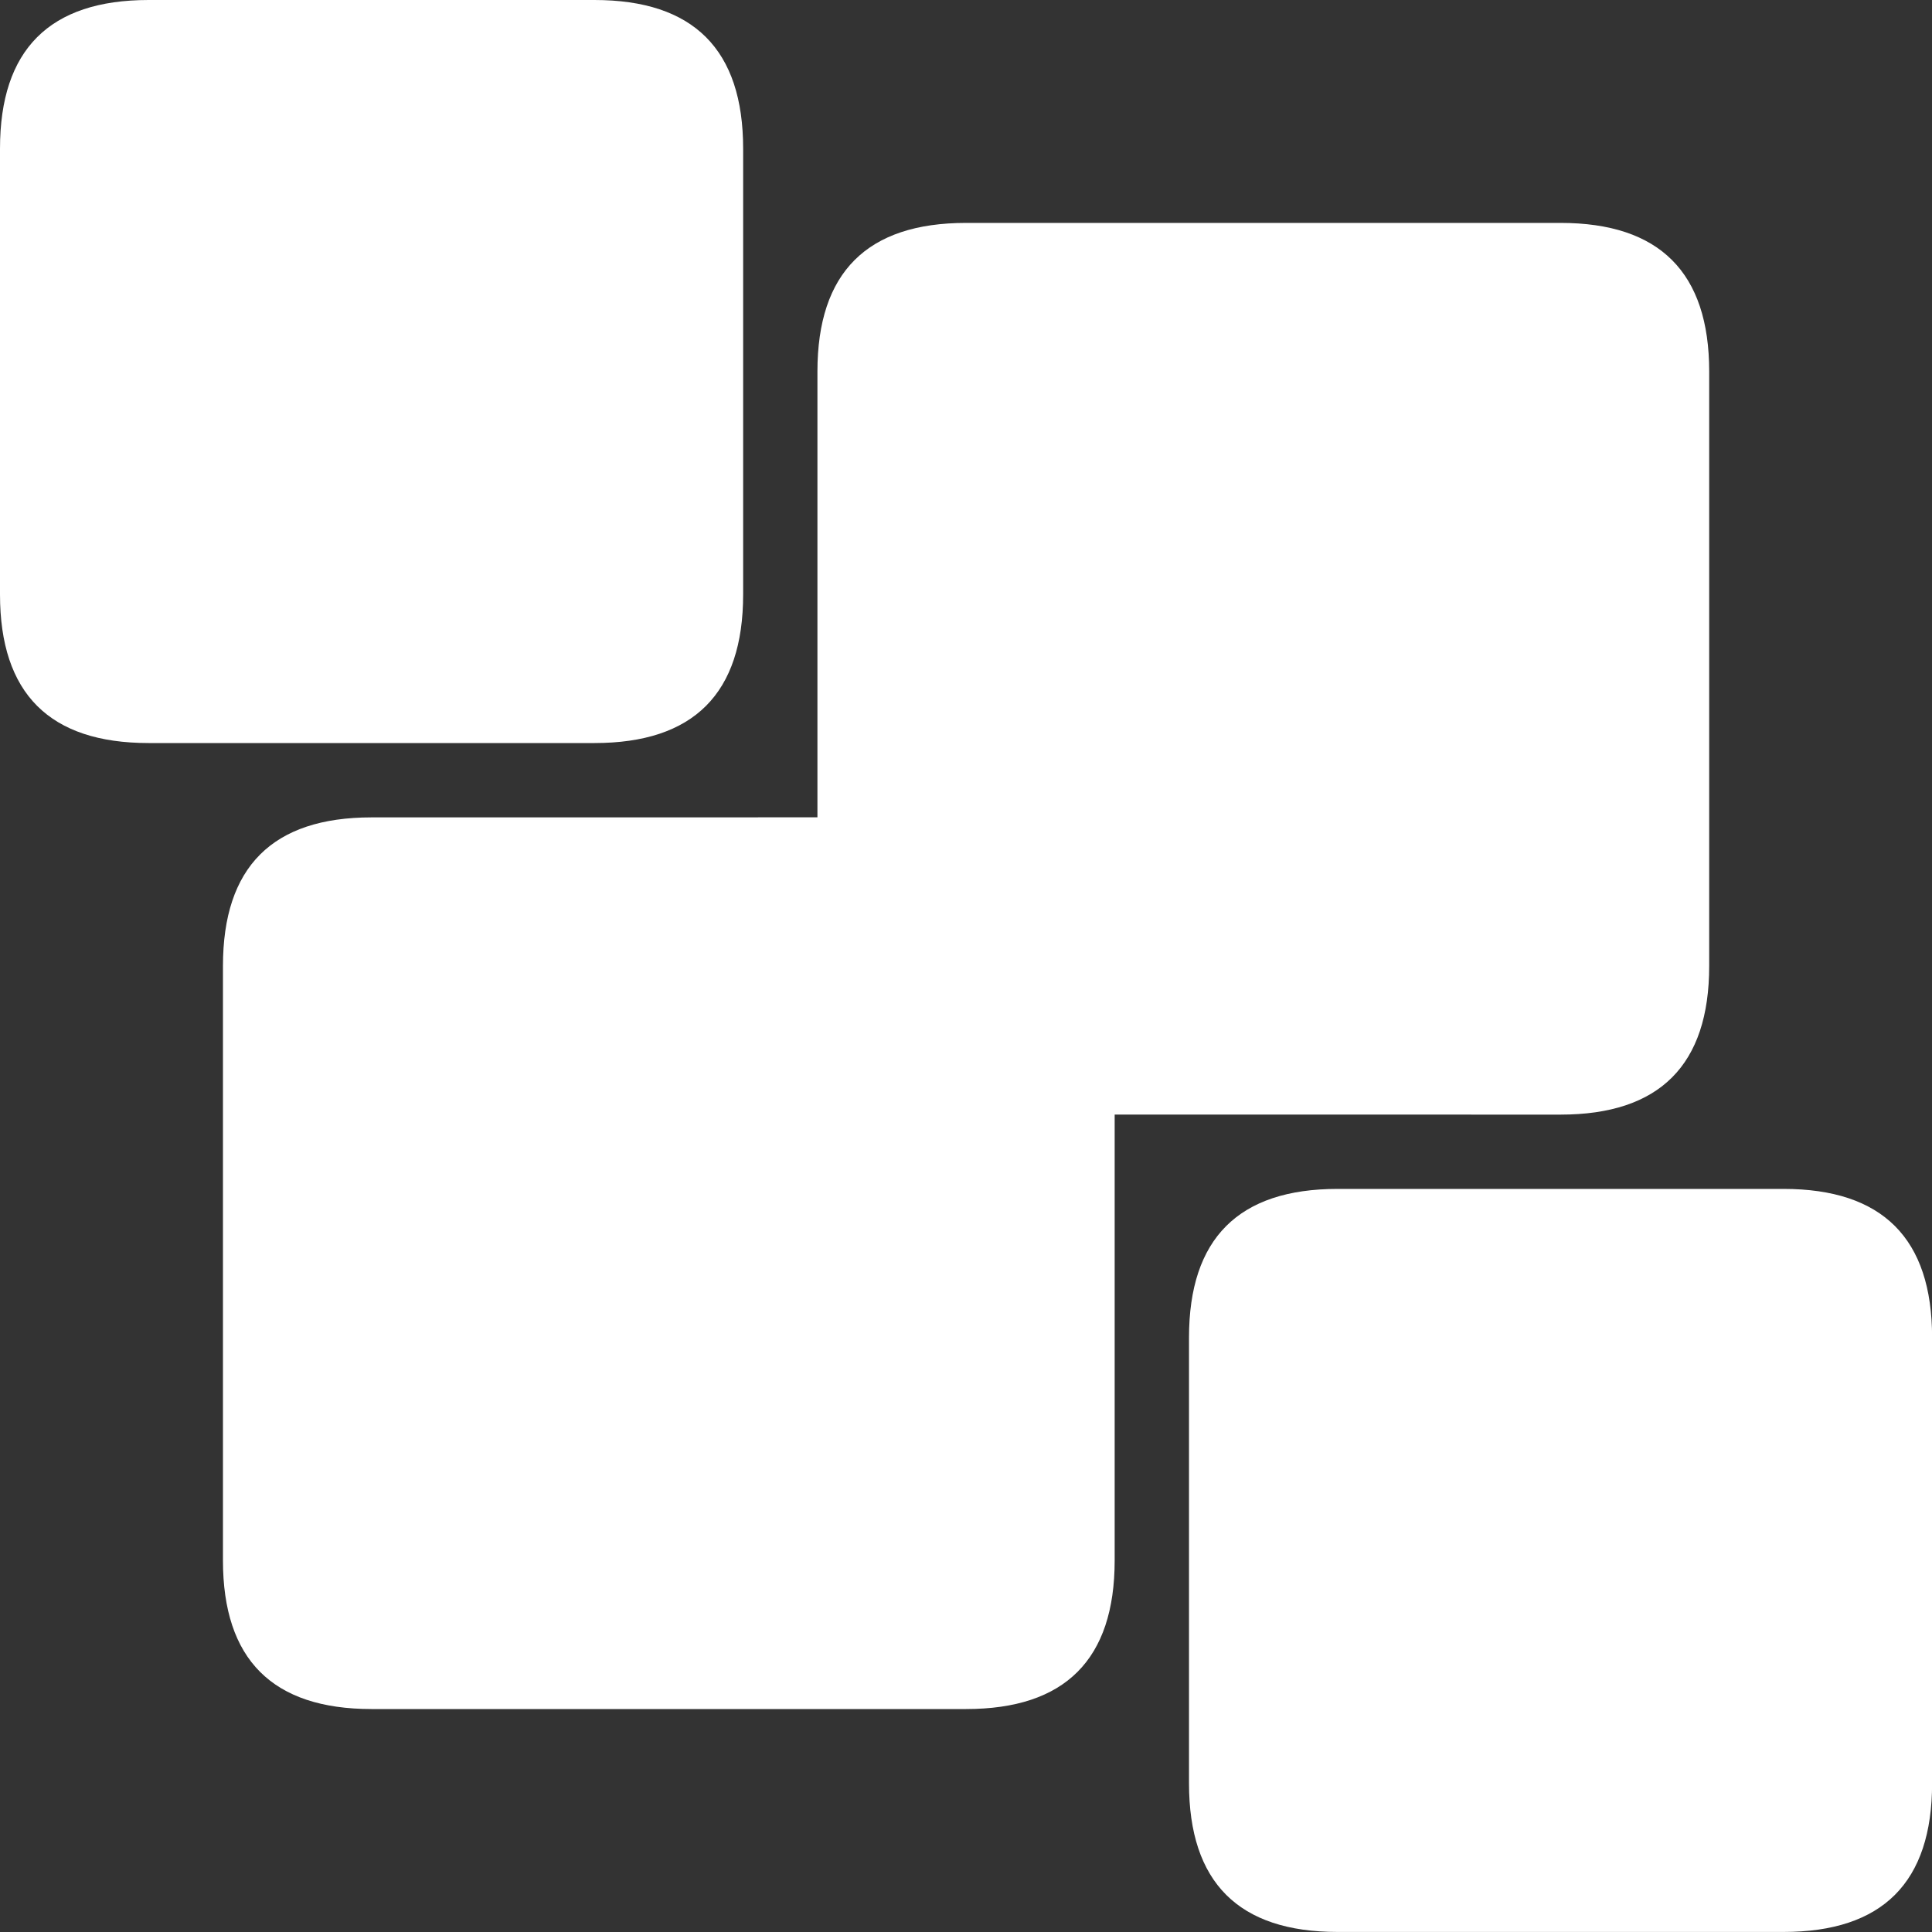 <?xml version="1.0" encoding="UTF-8"?>
<svg width="40px" height="40px" viewBox="0 0 40 40" version="1.1" xmlns="http://www.w3.org/2000/svg" xmlns:xlink="http://www.w3.org/1999/xlink">
    <rect x="0" y="0" width="40" height="40" fill="#333333" stroke="none"/>
    <title>tw-sch-qun-white</title>
    <g id="埃林哲蓝色版" stroke="none" stroke-width="1" fill="none" fill-rule="evenodd">
        <g id="4.2产品-TW" transform="translate(-666, -1618)" fill="#FFFFFF">
            <g id="tw-sch-qun-white" transform="translate(666, 1618)">
                <path d="M3.077,0 L12.308,0 C14.36,0 15.386,1.026 15.386,3.077 L15.386,12.308 C15.386,14.359 14.36,15.384 12.308,15.384 L3.077,15.384 C1.026,15.384 0,14.359 0,12.308 L0,3.077 C0,1.026 1.026,0 3.077,0 Z" id="Fill-1"></path>
                <path d="M32.309,4.615 C34.361,4.615 35.387,5.641 35.387,7.692 L35.387,20 C35.387,22.051 34.361,23.077 32.309,23.077 L23.078,23.076 L23.078,32.307 C23.078,34.358 22.052,35.384 20.001,35.384 L7.693,35.384 C5.641,35.384 4.616,34.358 4.616,32.307 L4.616,20 C4.616,17.948 5.641,16.923 7.693,16.923 L16.924,16.922 L16.924,7.692 C16.924,5.641 17.95,4.615 20.001,4.615 L32.309,4.615 Z" id="Fill-6"></path>
                <path d="M27.694,24.615 L36.925,24.615 C38.977,24.615 40.002,25.641 40.002,27.692 L40.002,36.922 C40.002,38.974 38.977,39.999 36.925,39.999 L27.694,39.999 C25.643,39.999 24.617,38.974 24.617,36.922 L24.617,27.692 C24.617,25.641 25.643,24.615 27.694,24.615 Z" id="Fill-5"></path>
            </g>
        </g>
    </g>
</svg>